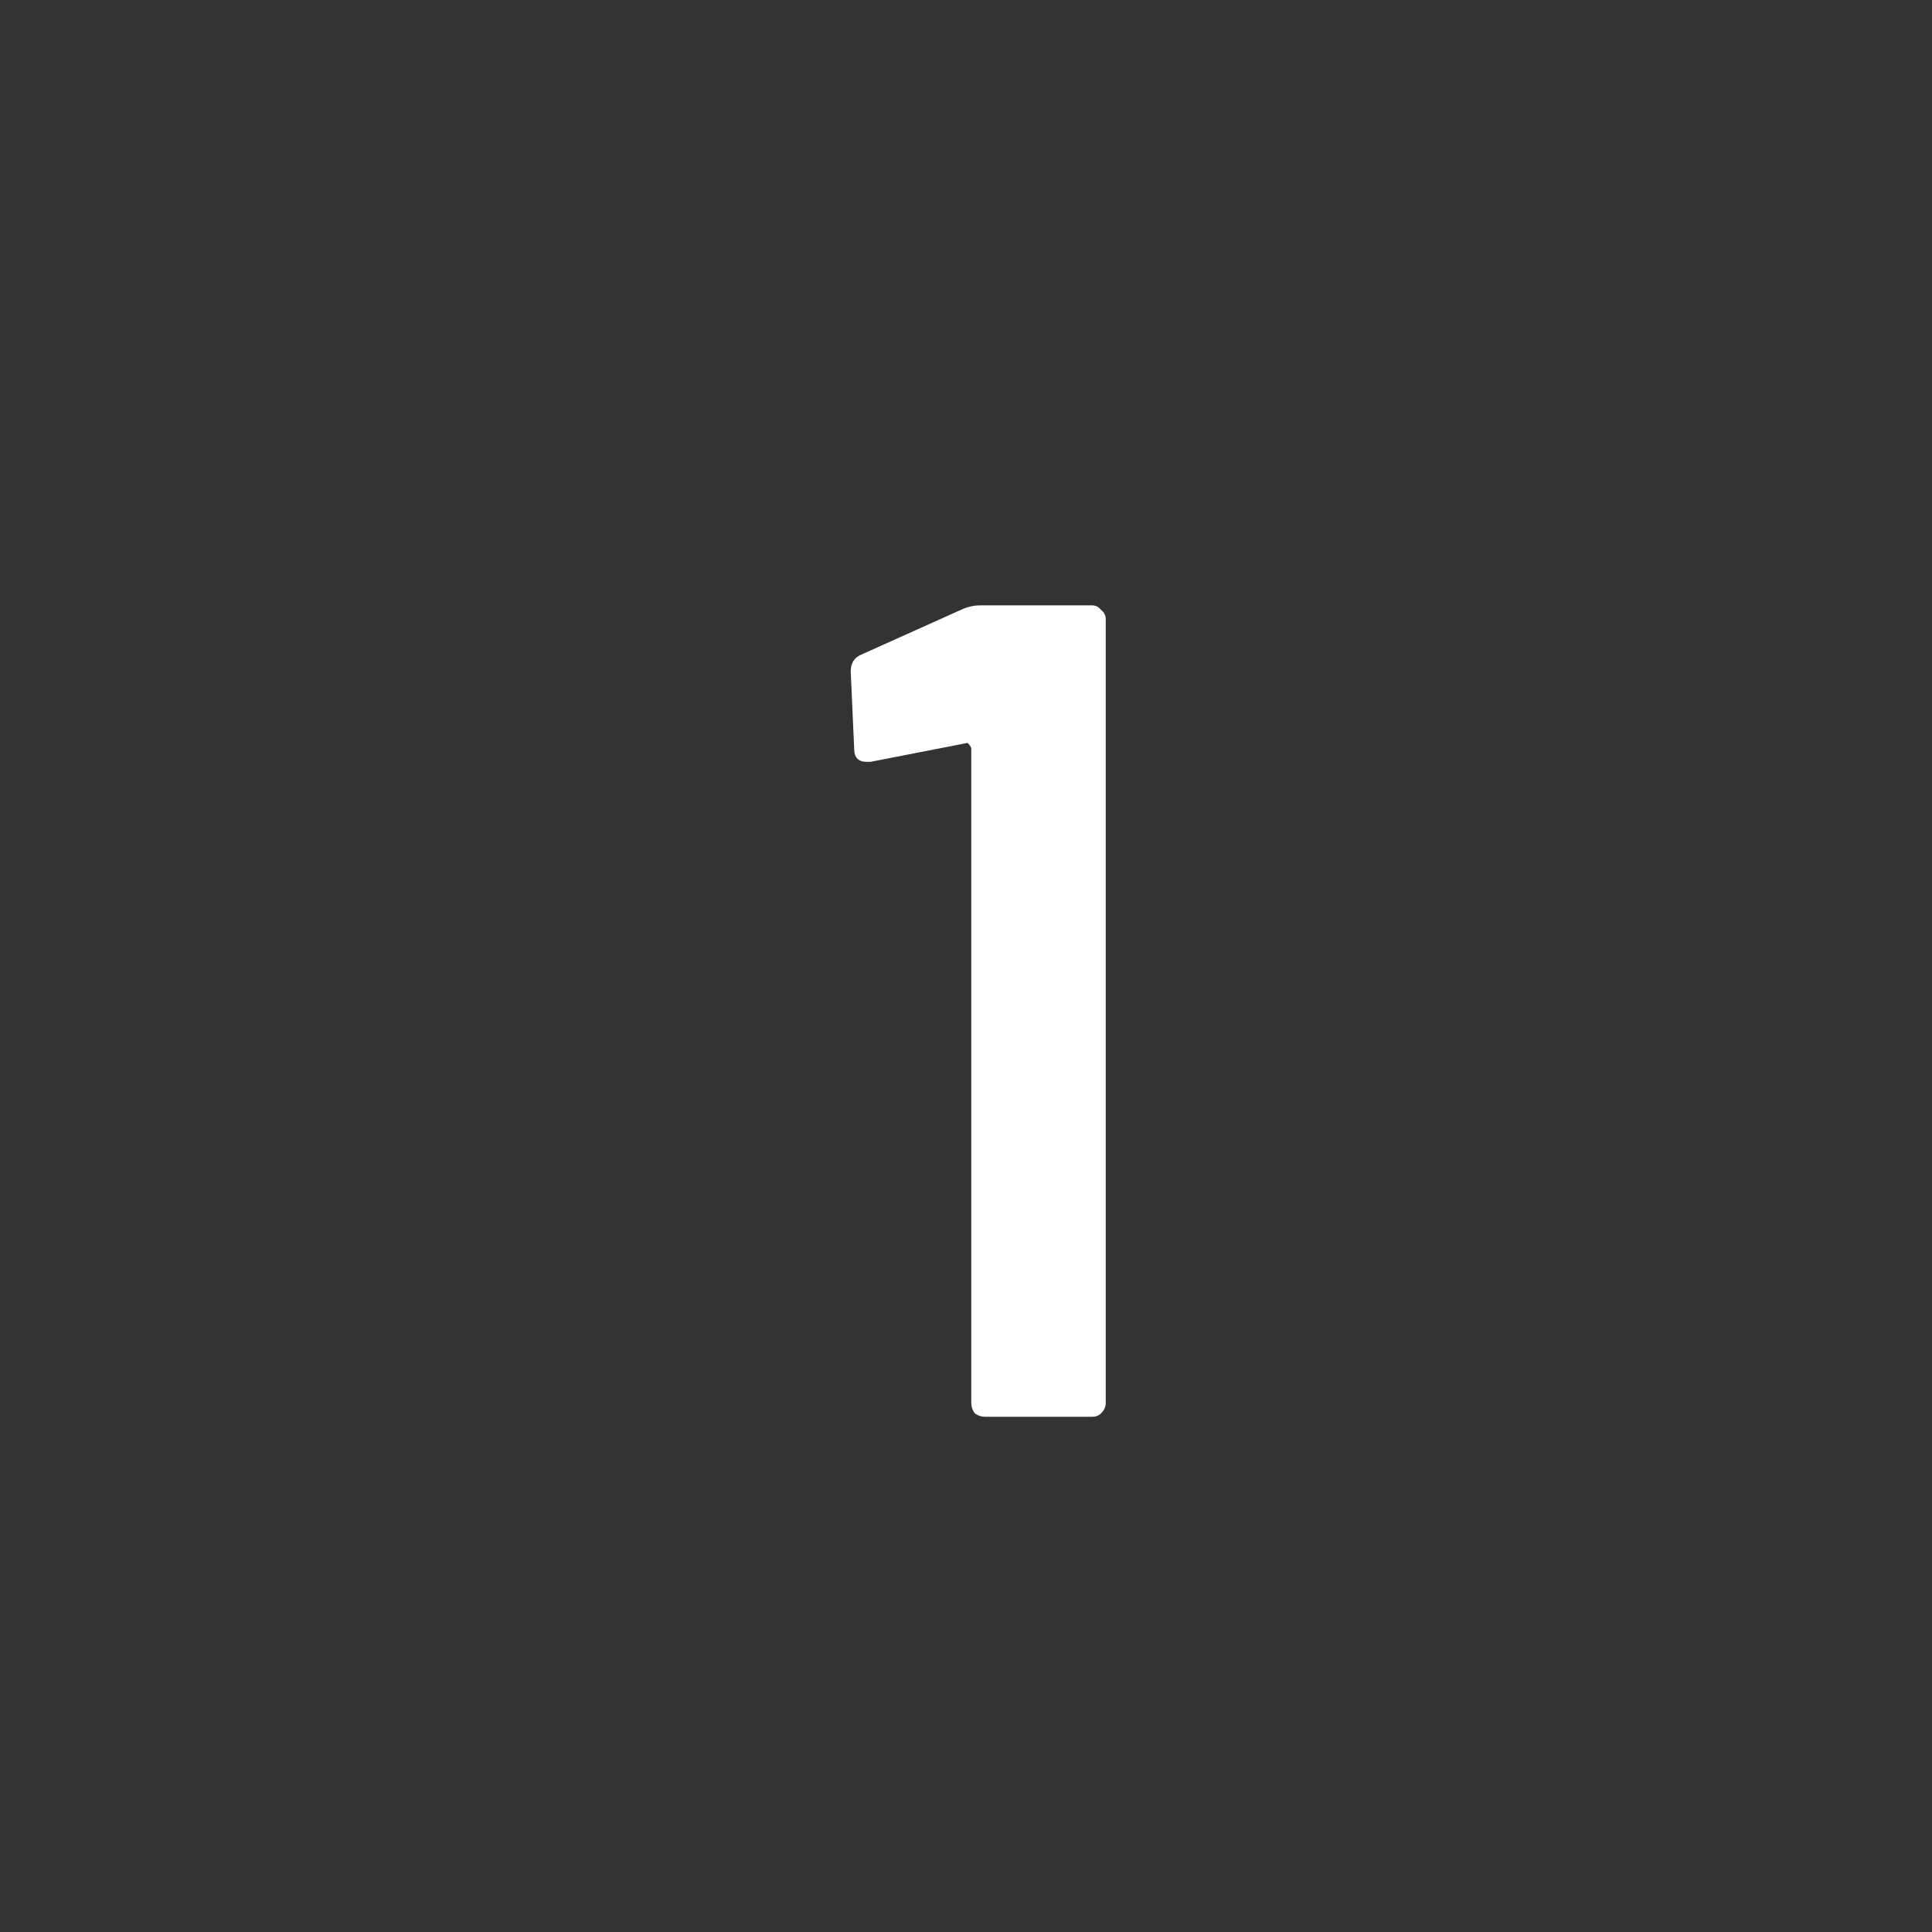 <svg width="30" height="30" viewBox="0 0 30 30" fill="none" xmlns="http://www.w3.org/2000/svg">
<rect x="0" y="0" width="30" height="30" fill="#333333" stroke="none"/>
<mask id="mask0_703_542" style="mask-type:alpha" maskUnits="userSpaceOnUse" x="0" y="0" width="30" height="30">
<rect width="30" height="30" fill="#45B4DD"/>
</mask>
<g mask="url(#mask0_703_542)">
<path d="M14.956 9.454C15.04 9.418 15.13 9.4 15.226 9.4H16.954C17.014 9.4 17.062 9.424 17.098 9.472C17.146 9.508 17.17 9.556 17.17 9.616V21.784C17.17 21.844 17.146 21.898 17.098 21.946C17.062 21.982 17.014 22 16.954 22H15.298C15.238 22 15.184 21.982 15.136 21.946C15.1 21.898 15.082 21.844 15.082 21.784V11.632C15.082 11.608 15.07 11.584 15.046 11.56C15.034 11.536 15.016 11.53 14.992 11.542L13.516 11.83H13.462C13.33 11.83 13.264 11.764 13.264 11.632L13.21 10.426C13.21 10.306 13.258 10.222 13.354 10.174L14.956 9.454Z" fill="white"/>
</g>
</svg>
